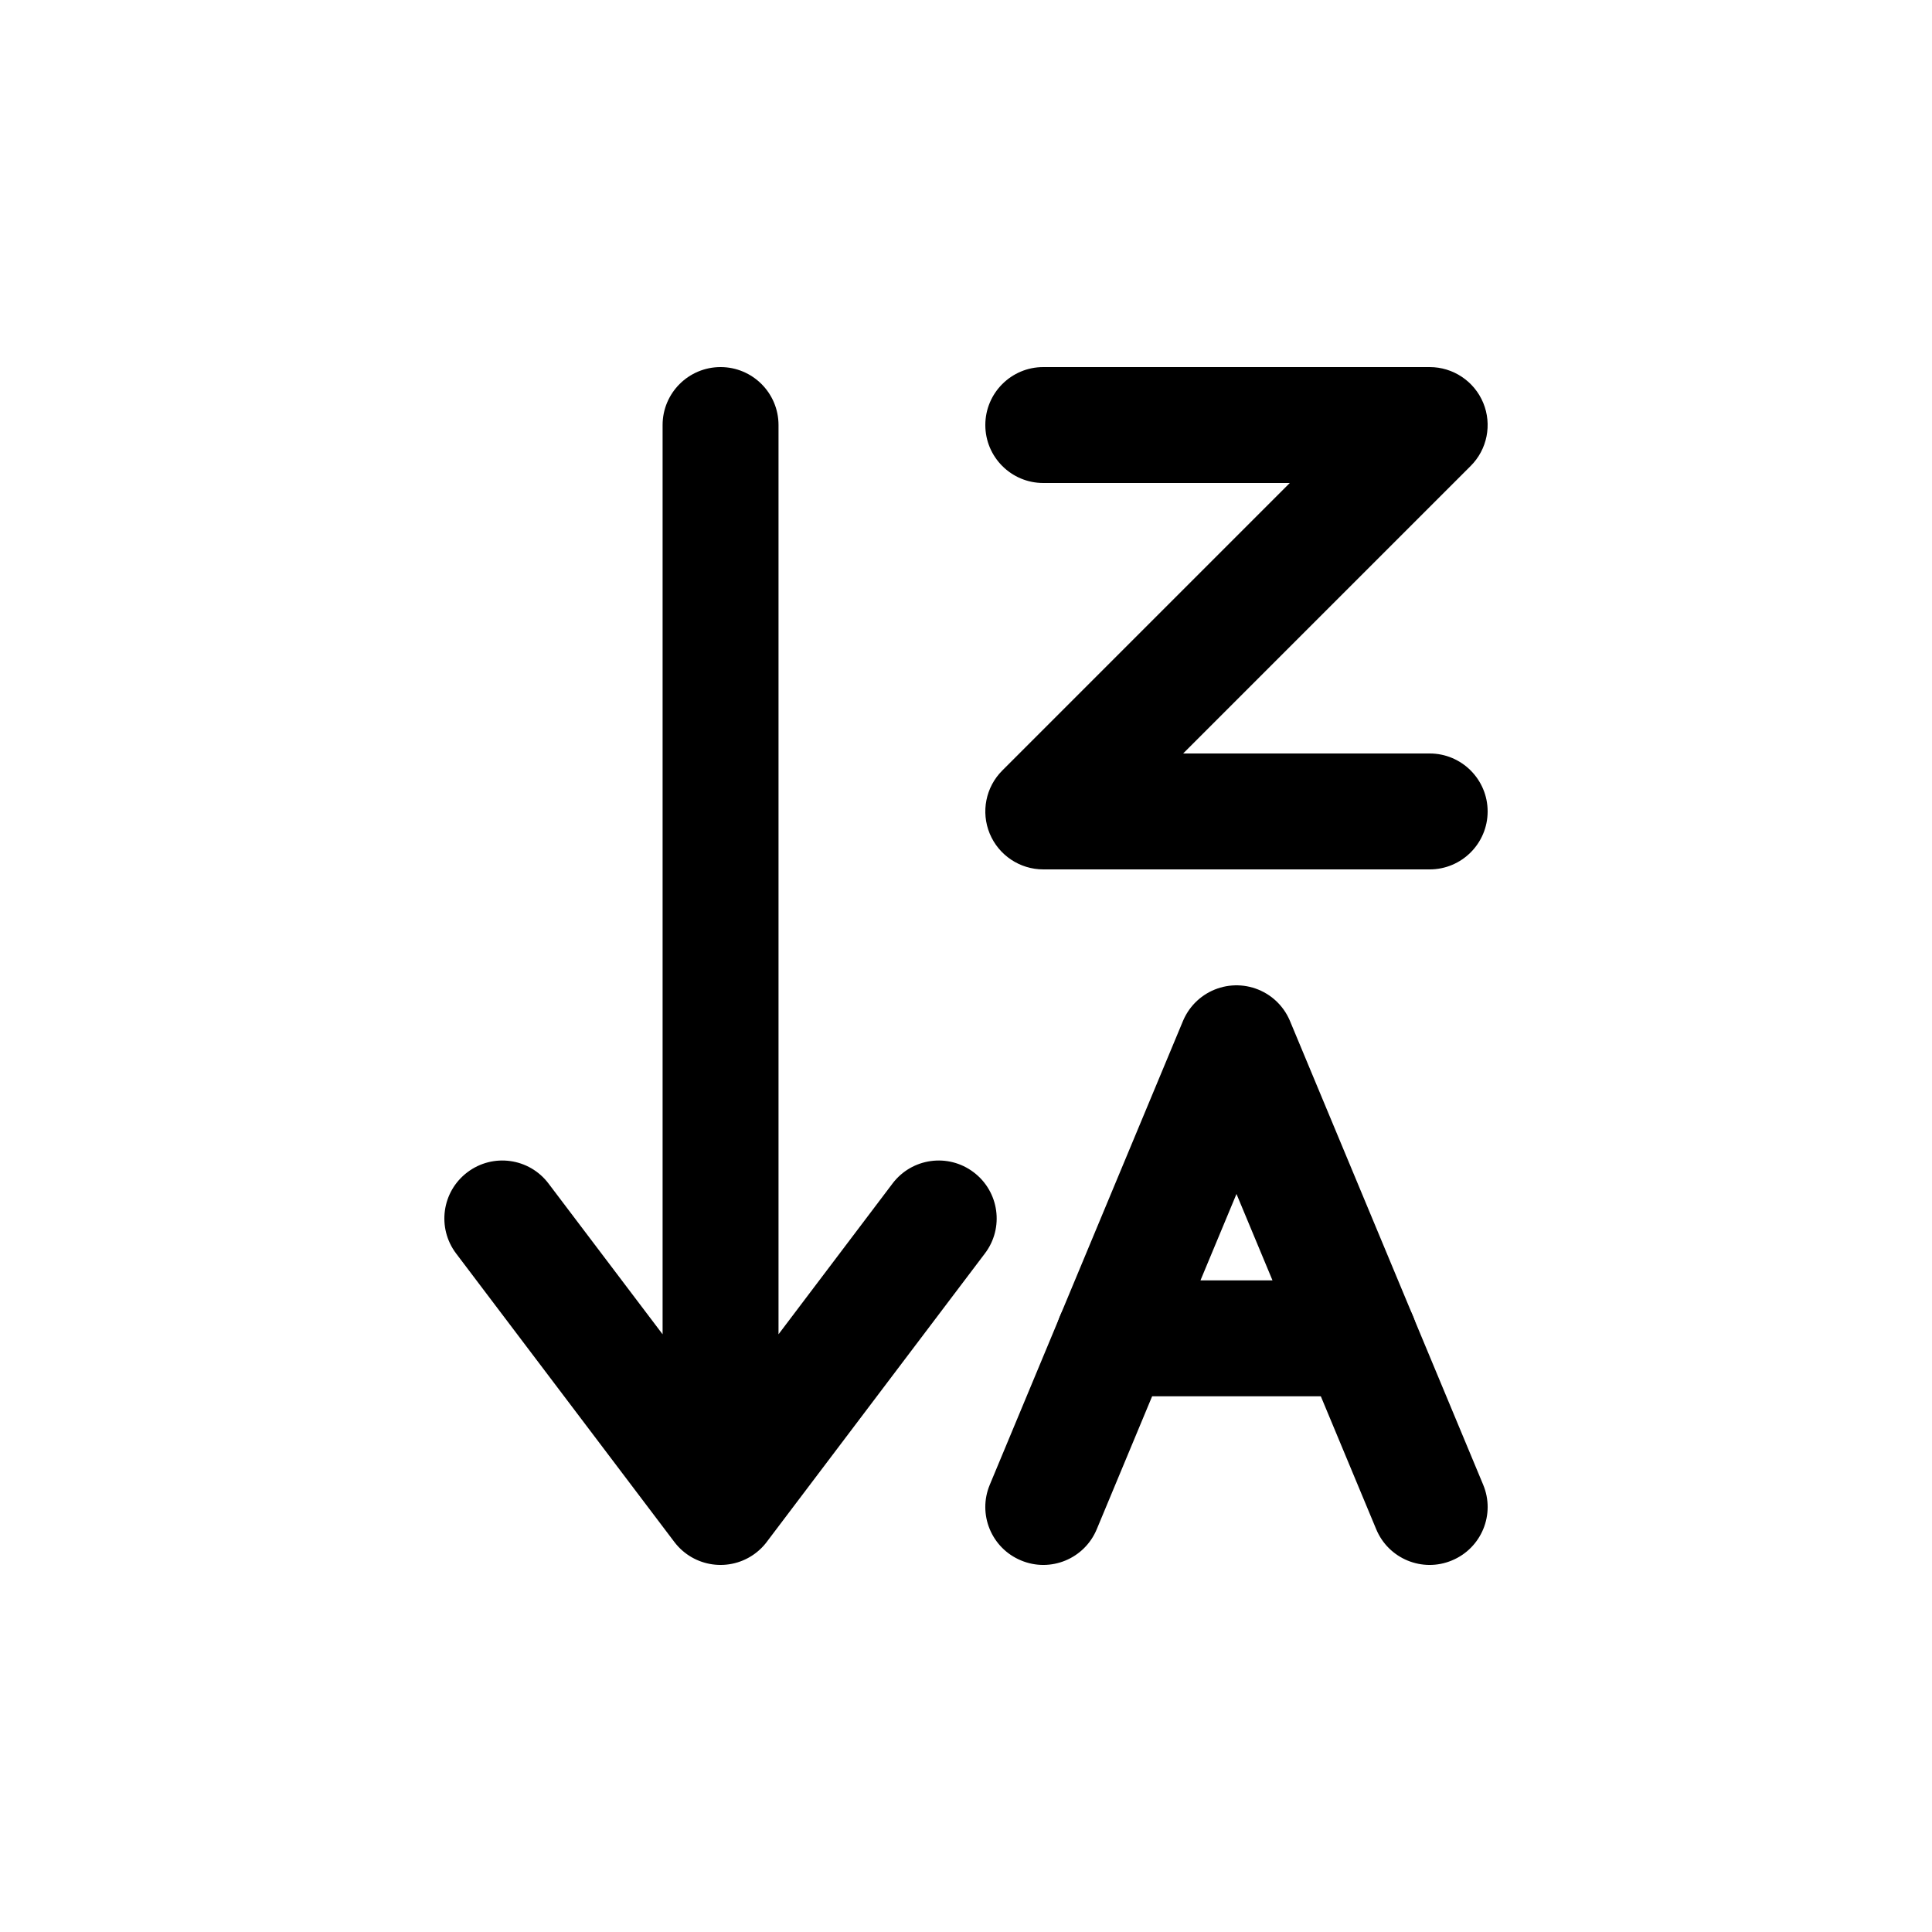 <?xml version="1.0" encoding="utf-8"?><!-- Скачано с сайта svg4.ru / Downloaded from svg4.ru -->
<svg width="800px" height="800px" viewBox="0 -0.5 25 25" fill="none" xmlns="http://www.w3.org/2000/svg">
<path fill-rule="evenodd" clip-rule="evenodd" d="M16 13L14.409 16.818H17.591L16 13Z" stroke="#000000" stroke-width="1.5" stroke-linecap="round" stroke-linejoin="round"/>
<path d="M13.5 4.25C13.086 4.25 12.75 4.586 12.75 5C12.75 5.414 13.086 5.75 13.5 5.75V4.25ZM18.5 5L19.03 5.53C19.245 5.316 19.309 4.993 19.193 4.713C19.077 4.433 18.803 4.25 18.5 4.25V5ZM13.5 10L12.97 9.47C12.755 9.684 12.691 10.007 12.807 10.287C12.923 10.567 13.197 10.75 13.5 10.75V10ZM18.5 10.75C18.914 10.75 19.25 10.414 19.25 10C19.25 9.586 18.914 9.25 18.5 9.25V10.75ZM12.808 18.712C12.648 19.094 12.829 19.533 13.212 19.692C13.594 19.852 14.033 19.671 14.192 19.288L12.808 18.712ZM15.101 17.106C15.261 16.724 15.08 16.285 14.697 16.126C14.315 15.966 13.876 16.147 13.717 16.53L15.101 17.106ZM17.808 19.288C17.967 19.671 18.406 19.852 18.788 19.692C19.171 19.533 19.352 19.094 19.192 18.712L17.808 19.288ZM18.283 16.53C18.124 16.147 17.685 15.966 17.303 16.126C16.92 16.285 16.739 16.724 16.899 17.106L18.283 16.53ZM12.745 15.719C12.995 15.389 12.93 14.919 12.599 14.669C12.269 14.419 11.799 14.484 11.549 14.815L12.745 15.719ZM8.726 18.548C8.476 18.878 8.541 19.348 8.872 19.598C9.202 19.848 9.672 19.783 9.922 19.452L8.726 18.548ZM8.574 19C8.574 19.414 8.91 19.75 9.324 19.75C9.738 19.75 10.074 19.414 10.074 19H8.574ZM10.074 5C10.074 4.586 9.738 4.25 9.324 4.25C8.91 4.25 8.574 4.586 8.574 5H10.074ZM8.726 19.453C8.976 19.783 9.446 19.848 9.776 19.598C10.107 19.348 10.172 18.878 9.922 18.547L8.726 19.453ZM7.098 14.815C6.848 14.484 6.378 14.419 6.048 14.669C5.717 14.919 5.652 15.389 5.902 15.72L7.098 14.815ZM13.5 5.75H18.5V4.25H13.5V5.75ZM17.97 4.47L12.97 9.47L14.03 10.53L19.03 5.53L17.97 4.47ZM13.5 10.75H18.5V9.25H13.5V10.75ZM14.192 19.288L15.101 17.106L13.717 16.53L12.808 18.712L14.192 19.288ZM19.192 18.712L18.283 16.53L16.899 17.106L17.808 19.288L19.192 18.712ZM11.549 14.815L8.726 18.548L9.922 19.452L12.745 15.719L11.549 14.815ZM10.074 19V5H8.574V19H10.074ZM9.922 18.547L7.098 14.815L5.902 15.72L8.726 19.453L9.922 18.547Z" fill="#000000"/>
</svg>